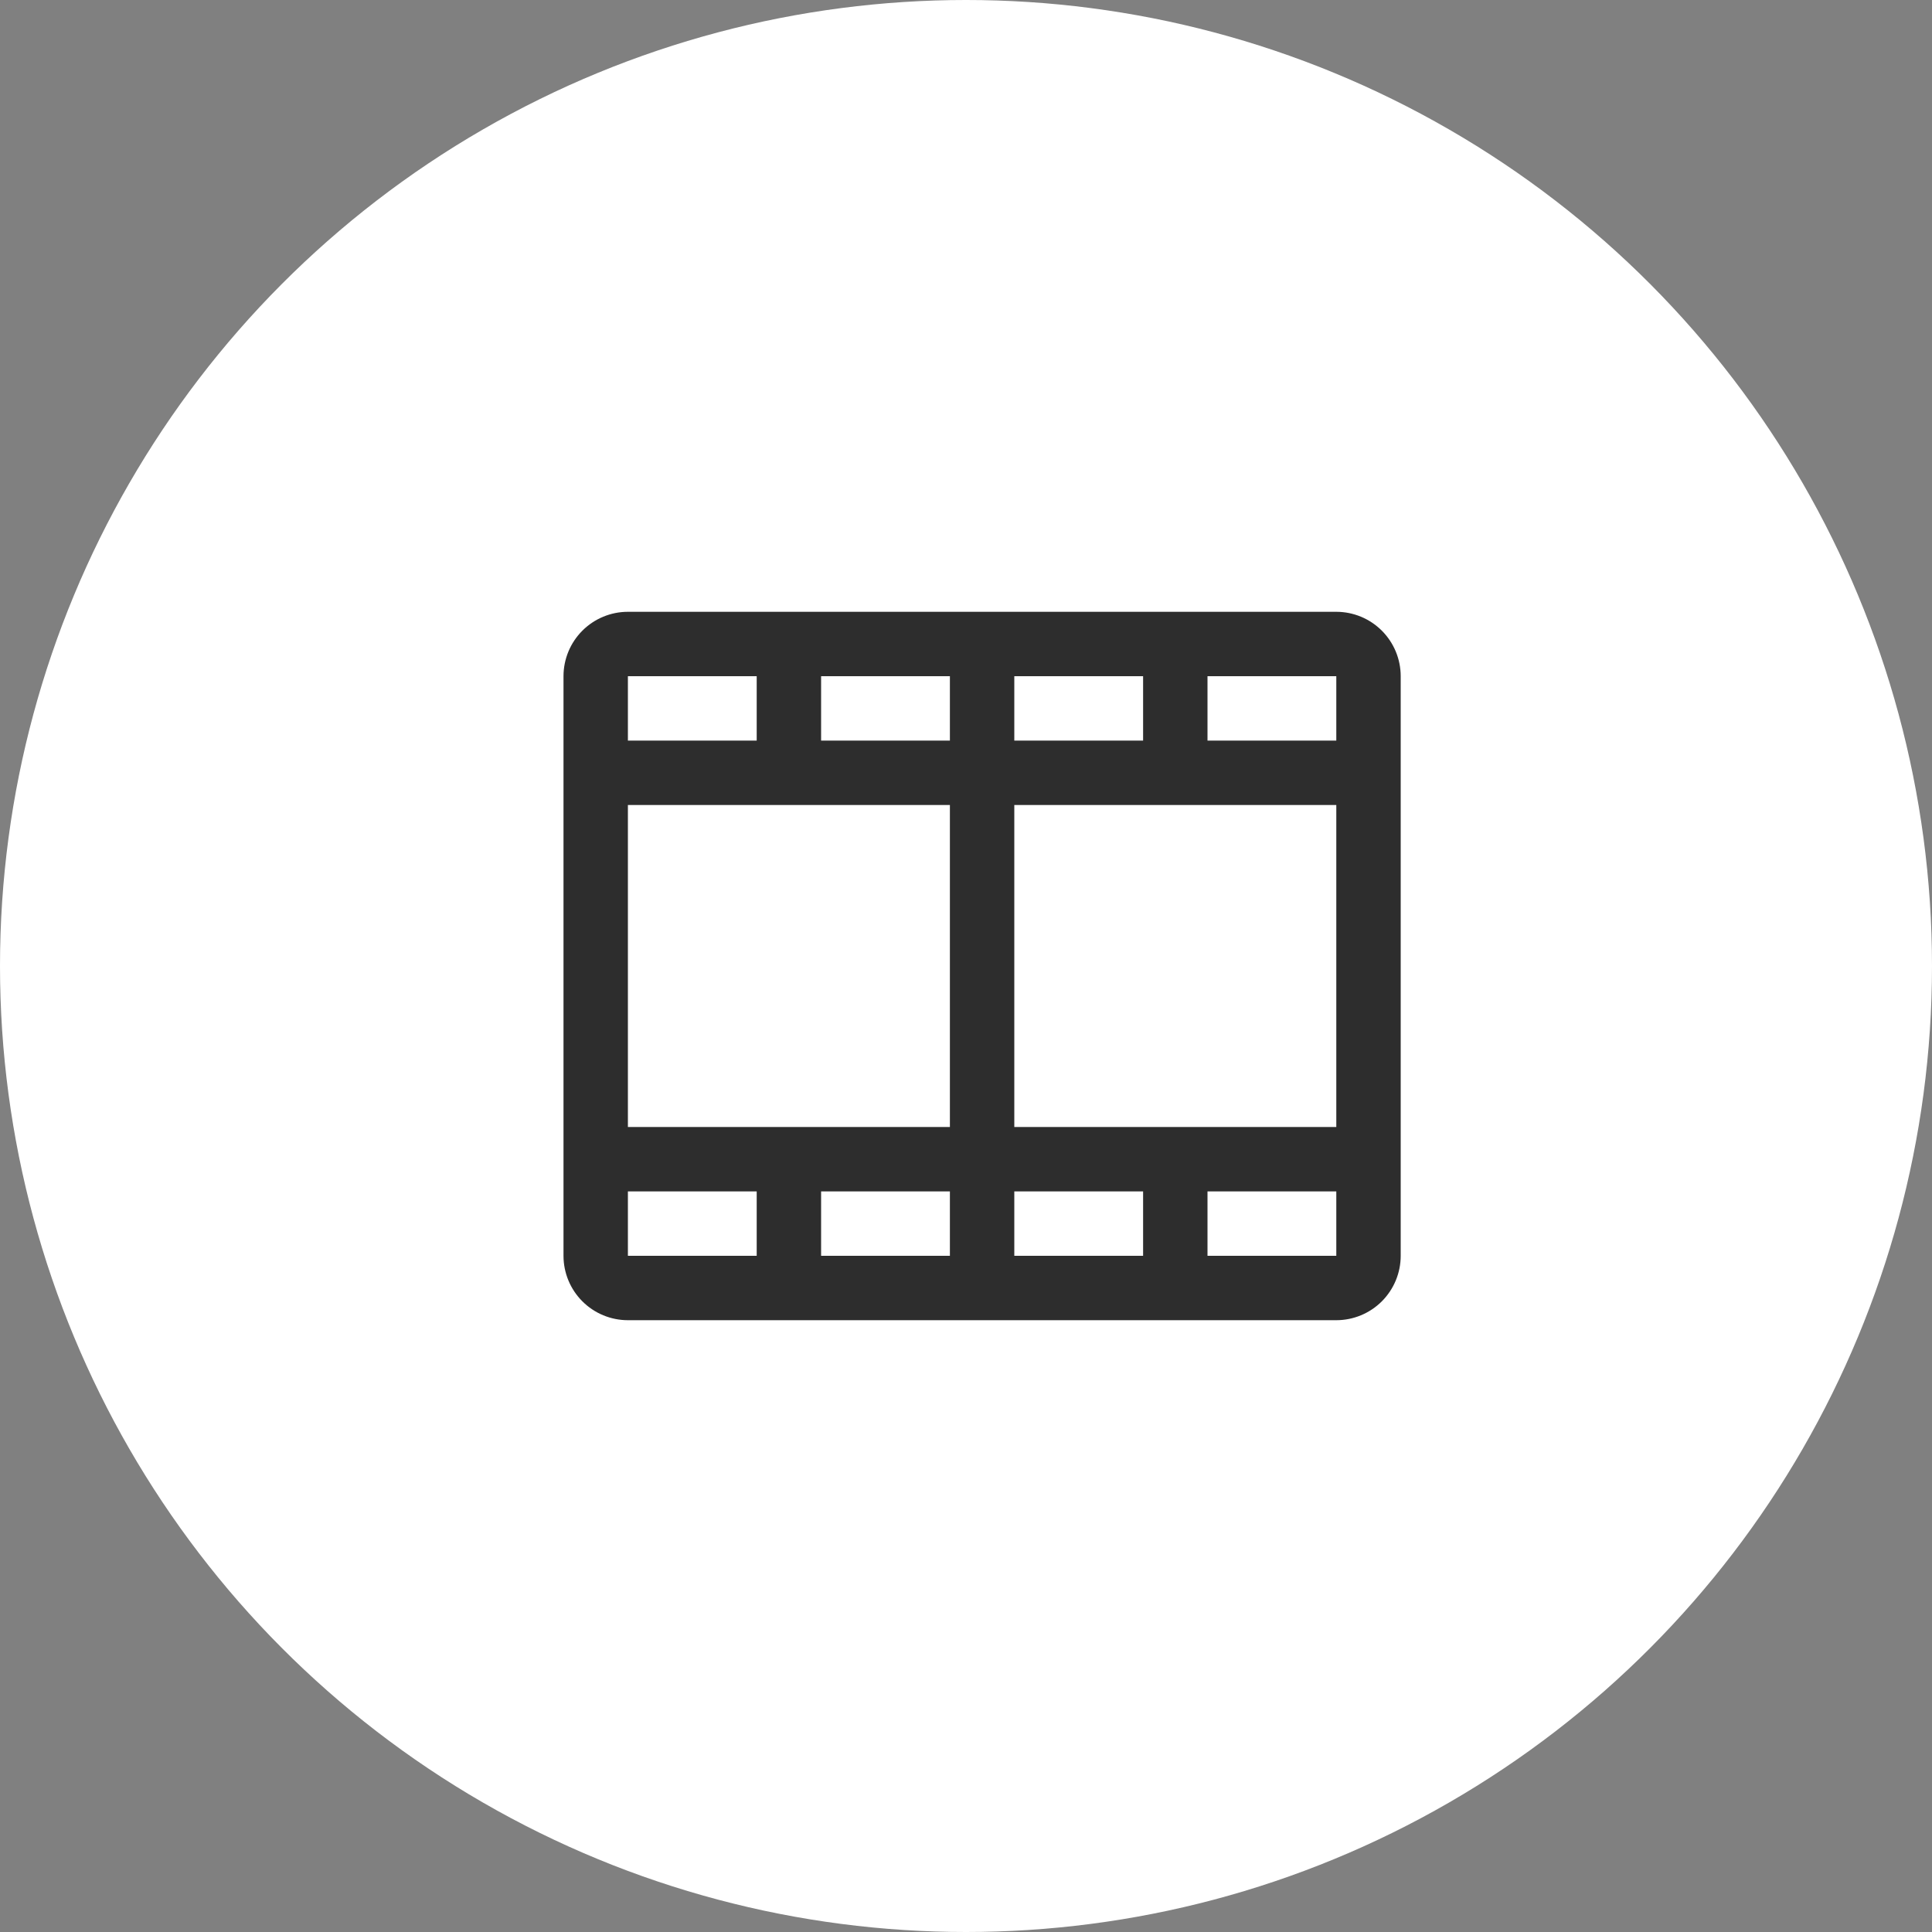 <svg width="60" height="60" viewBox="0 0 60 60" fill="none" xmlns="http://www.w3.org/2000/svg">
<rect x="0" y="0" width="60" height="60" fill="#808080" stroke="none"/>
<circle cx="30" cy="30" r="30" fill="white"/>
<path d="M41.5 19H19.5C18.97 19 18.461 19.211 18.086 19.586C17.711 19.961 17.5 20.47 17.5 21V39C17.5 39.53 17.711 40.039 18.086 40.414C18.461 40.789 18.97 41 19.5 41H41.5C42.03 41 42.539 40.789 42.914 40.414C43.289 40.039 43.5 39.53 43.5 39V21C43.5 20.47 43.289 19.961 42.914 19.586C42.539 19.211 42.03 19 41.5 19ZM19.5 25H29.5V35H19.5V25ZM31.5 23V21H35.5V23H31.5ZM29.5 23H25.5V21H29.5V23ZM29.5 37V39H25.5V37H29.5ZM31.5 37H35.5V39H31.5V37ZM31.5 35V25H41.5V35H31.5ZM41.5 23H37.5V21H41.5V23ZM23.5 21V23H19.5V21H23.5ZM19.5 37H23.5V39H19.5V37ZM41.5 39H37.5V37H41.5V39Z" fill="#2D2D2D"/>
</svg>
